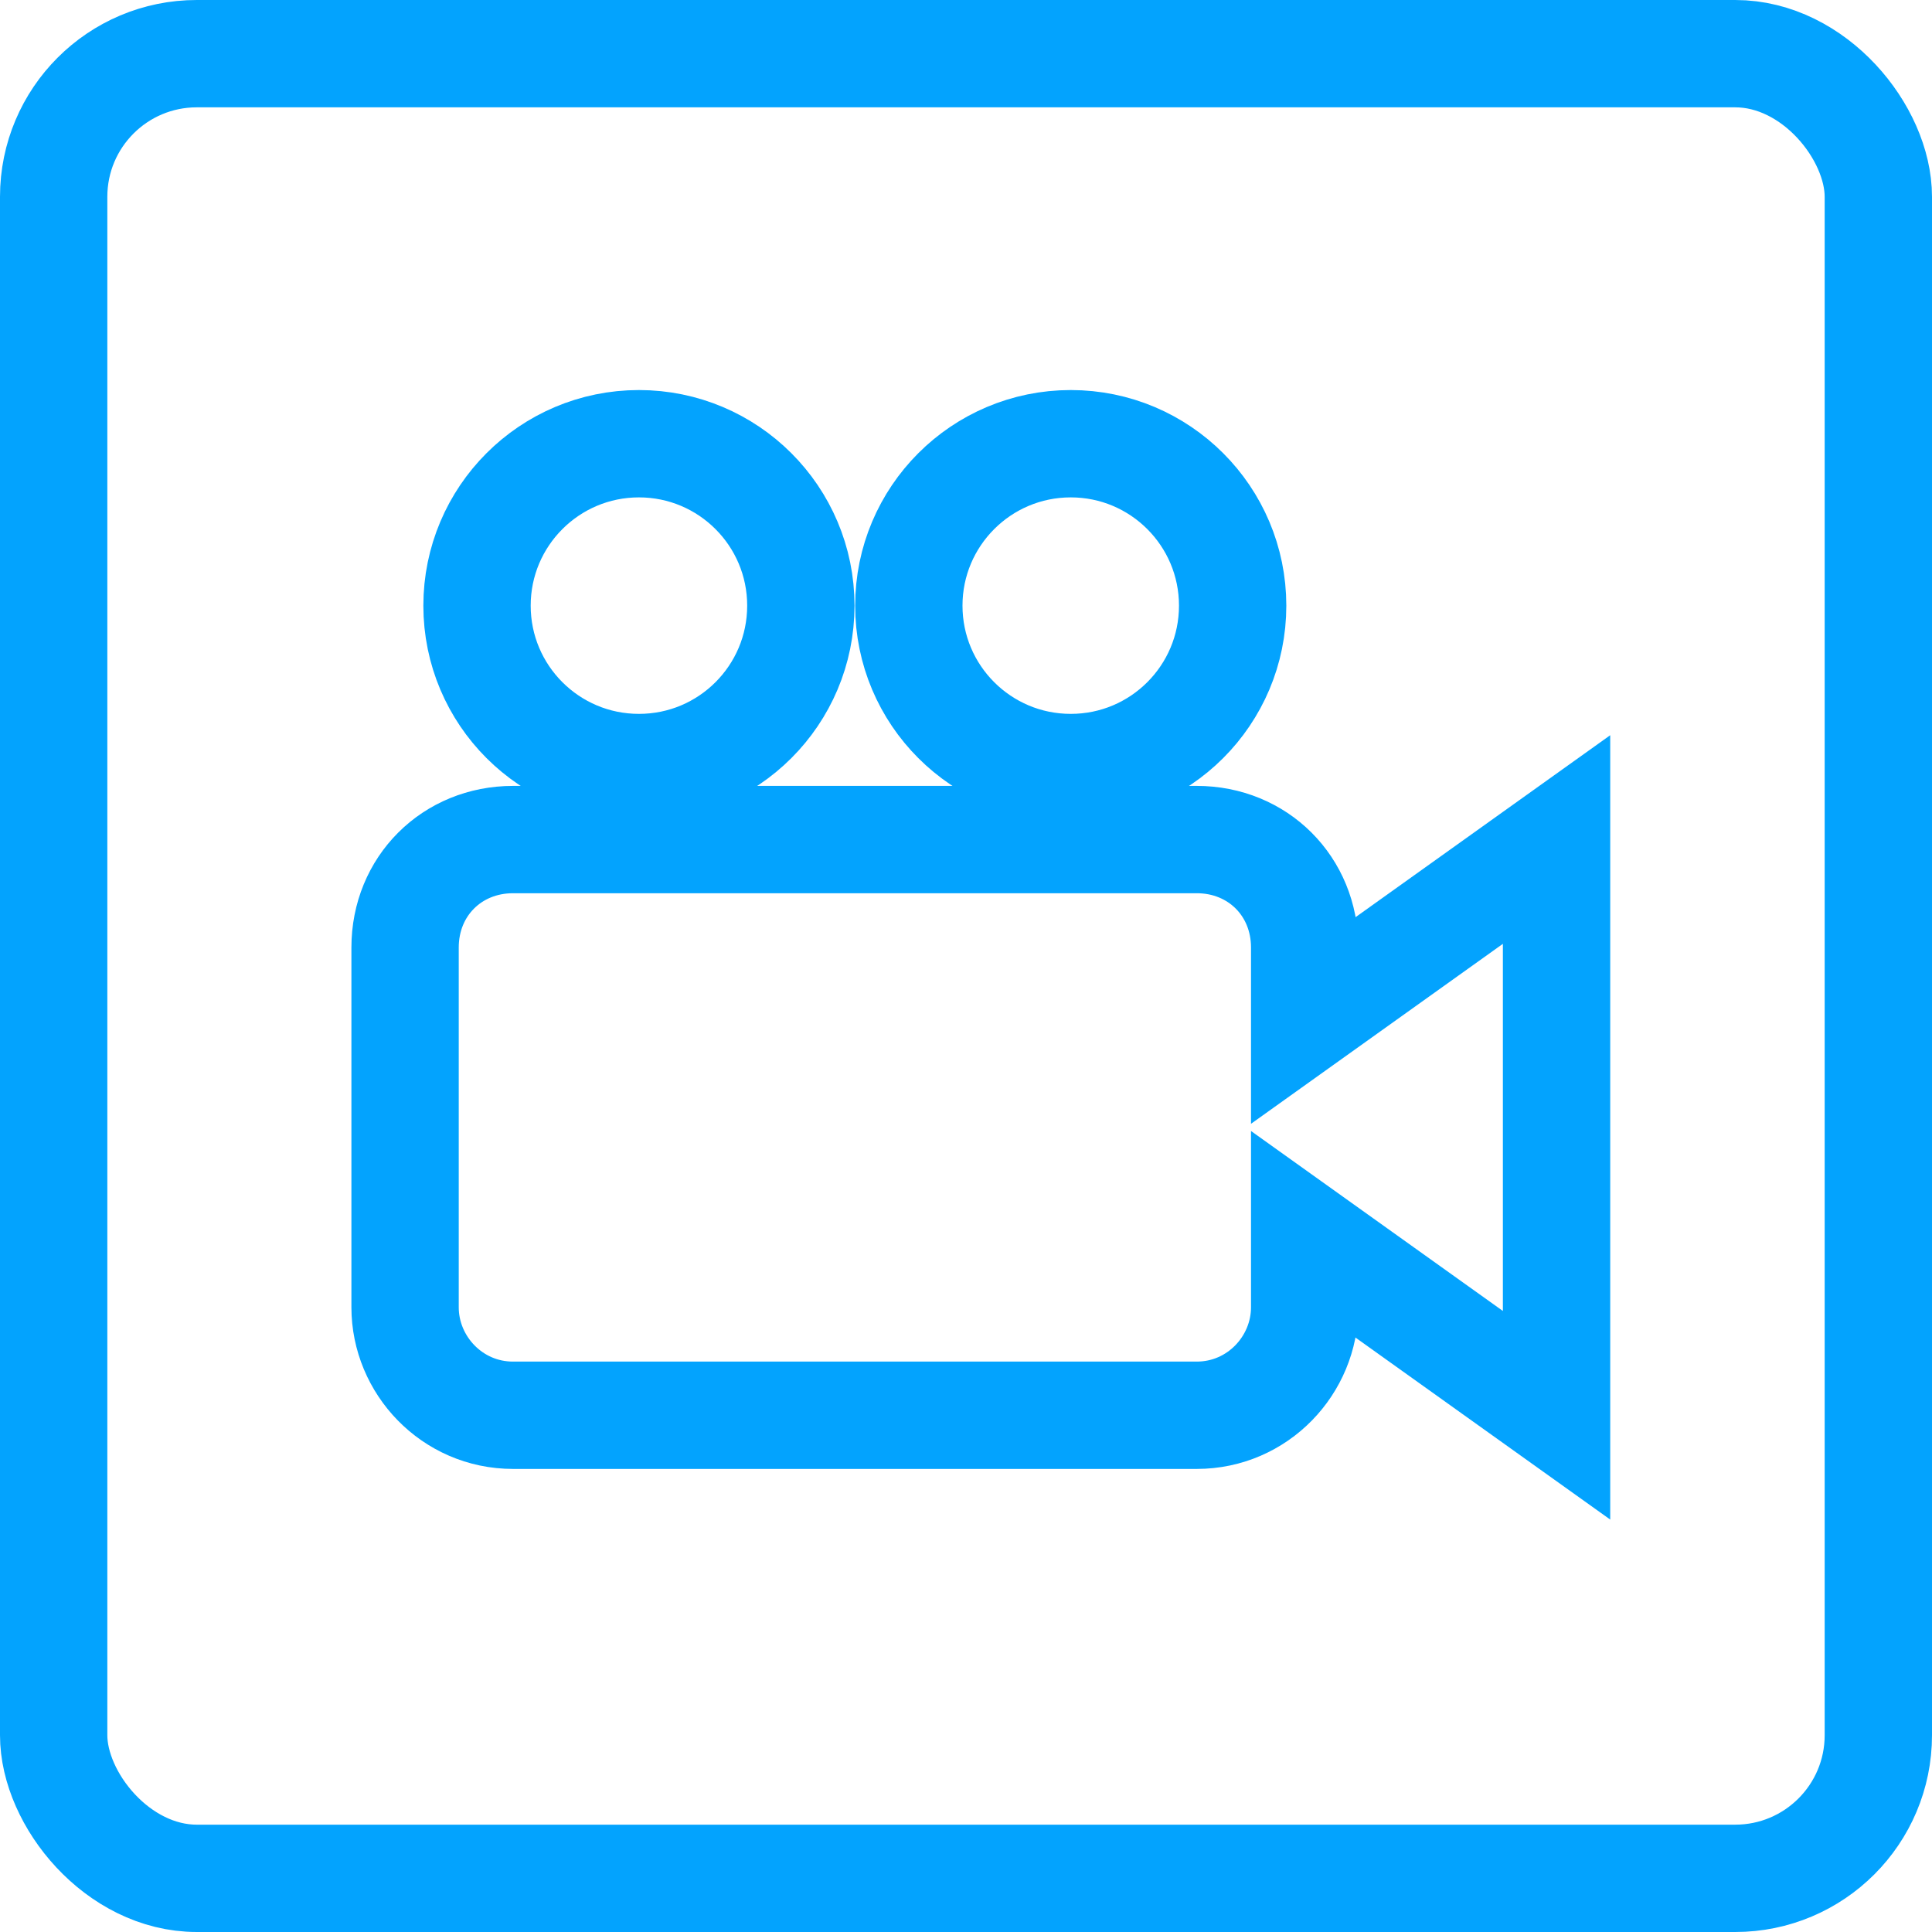 <?xml version="1.0" encoding="utf-8"?>
<svg xmlns="http://www.w3.org/2000/svg" width="54" height="54" viewBox="0 0 54 54">
    <g fill="none" fill-rule="evenodd">
        <g stroke="#03A3FE" stroke-width="3">
            <g>
                <g>
                    <g transform="translate(-1264 -4994) translate(480 4281) translate(662 666) translate(122 47)">
                        <rect width="51" height="51" x="1.5" y="1.5" fill-rule="nonzero" rx="4"/>
                        <g>
                            <path d="M22.448 11.466c1.71 0 3.018 1.306 3.018 3.017h0v2.012l7.04-5.03v16.092l-7.04-5.03v2.013c0 1.608-1.307 3.017-3.018 3.017h0H3.34c-1.71 0-3.018-1.409-3.018-3.017h0V14.483c0-1.71 1.307-3.017 3.018-3.017h0zM6.858.402c2.501 0 4.526 2.027 4.526 4.526 0 2.5-2.025 4.525-4.525 4.525-2.5 0-4.526-2.025-4.526-4.525 0-2.5 2.027-4.526 4.526-4.526zm12.07 0c2.5 0 4.525 2.027 4.525 4.526 0 2.5-2.025 4.525-4.525 4.525-2.5 0-4.526-2.025-4.526-4.525 0-2.5 2.027-4.526 4.526-4.526z" transform="translate(11 12)"/>
                        </g>
                    </g>
                </g>
            </g>
        </g>
    </g>
</svg>